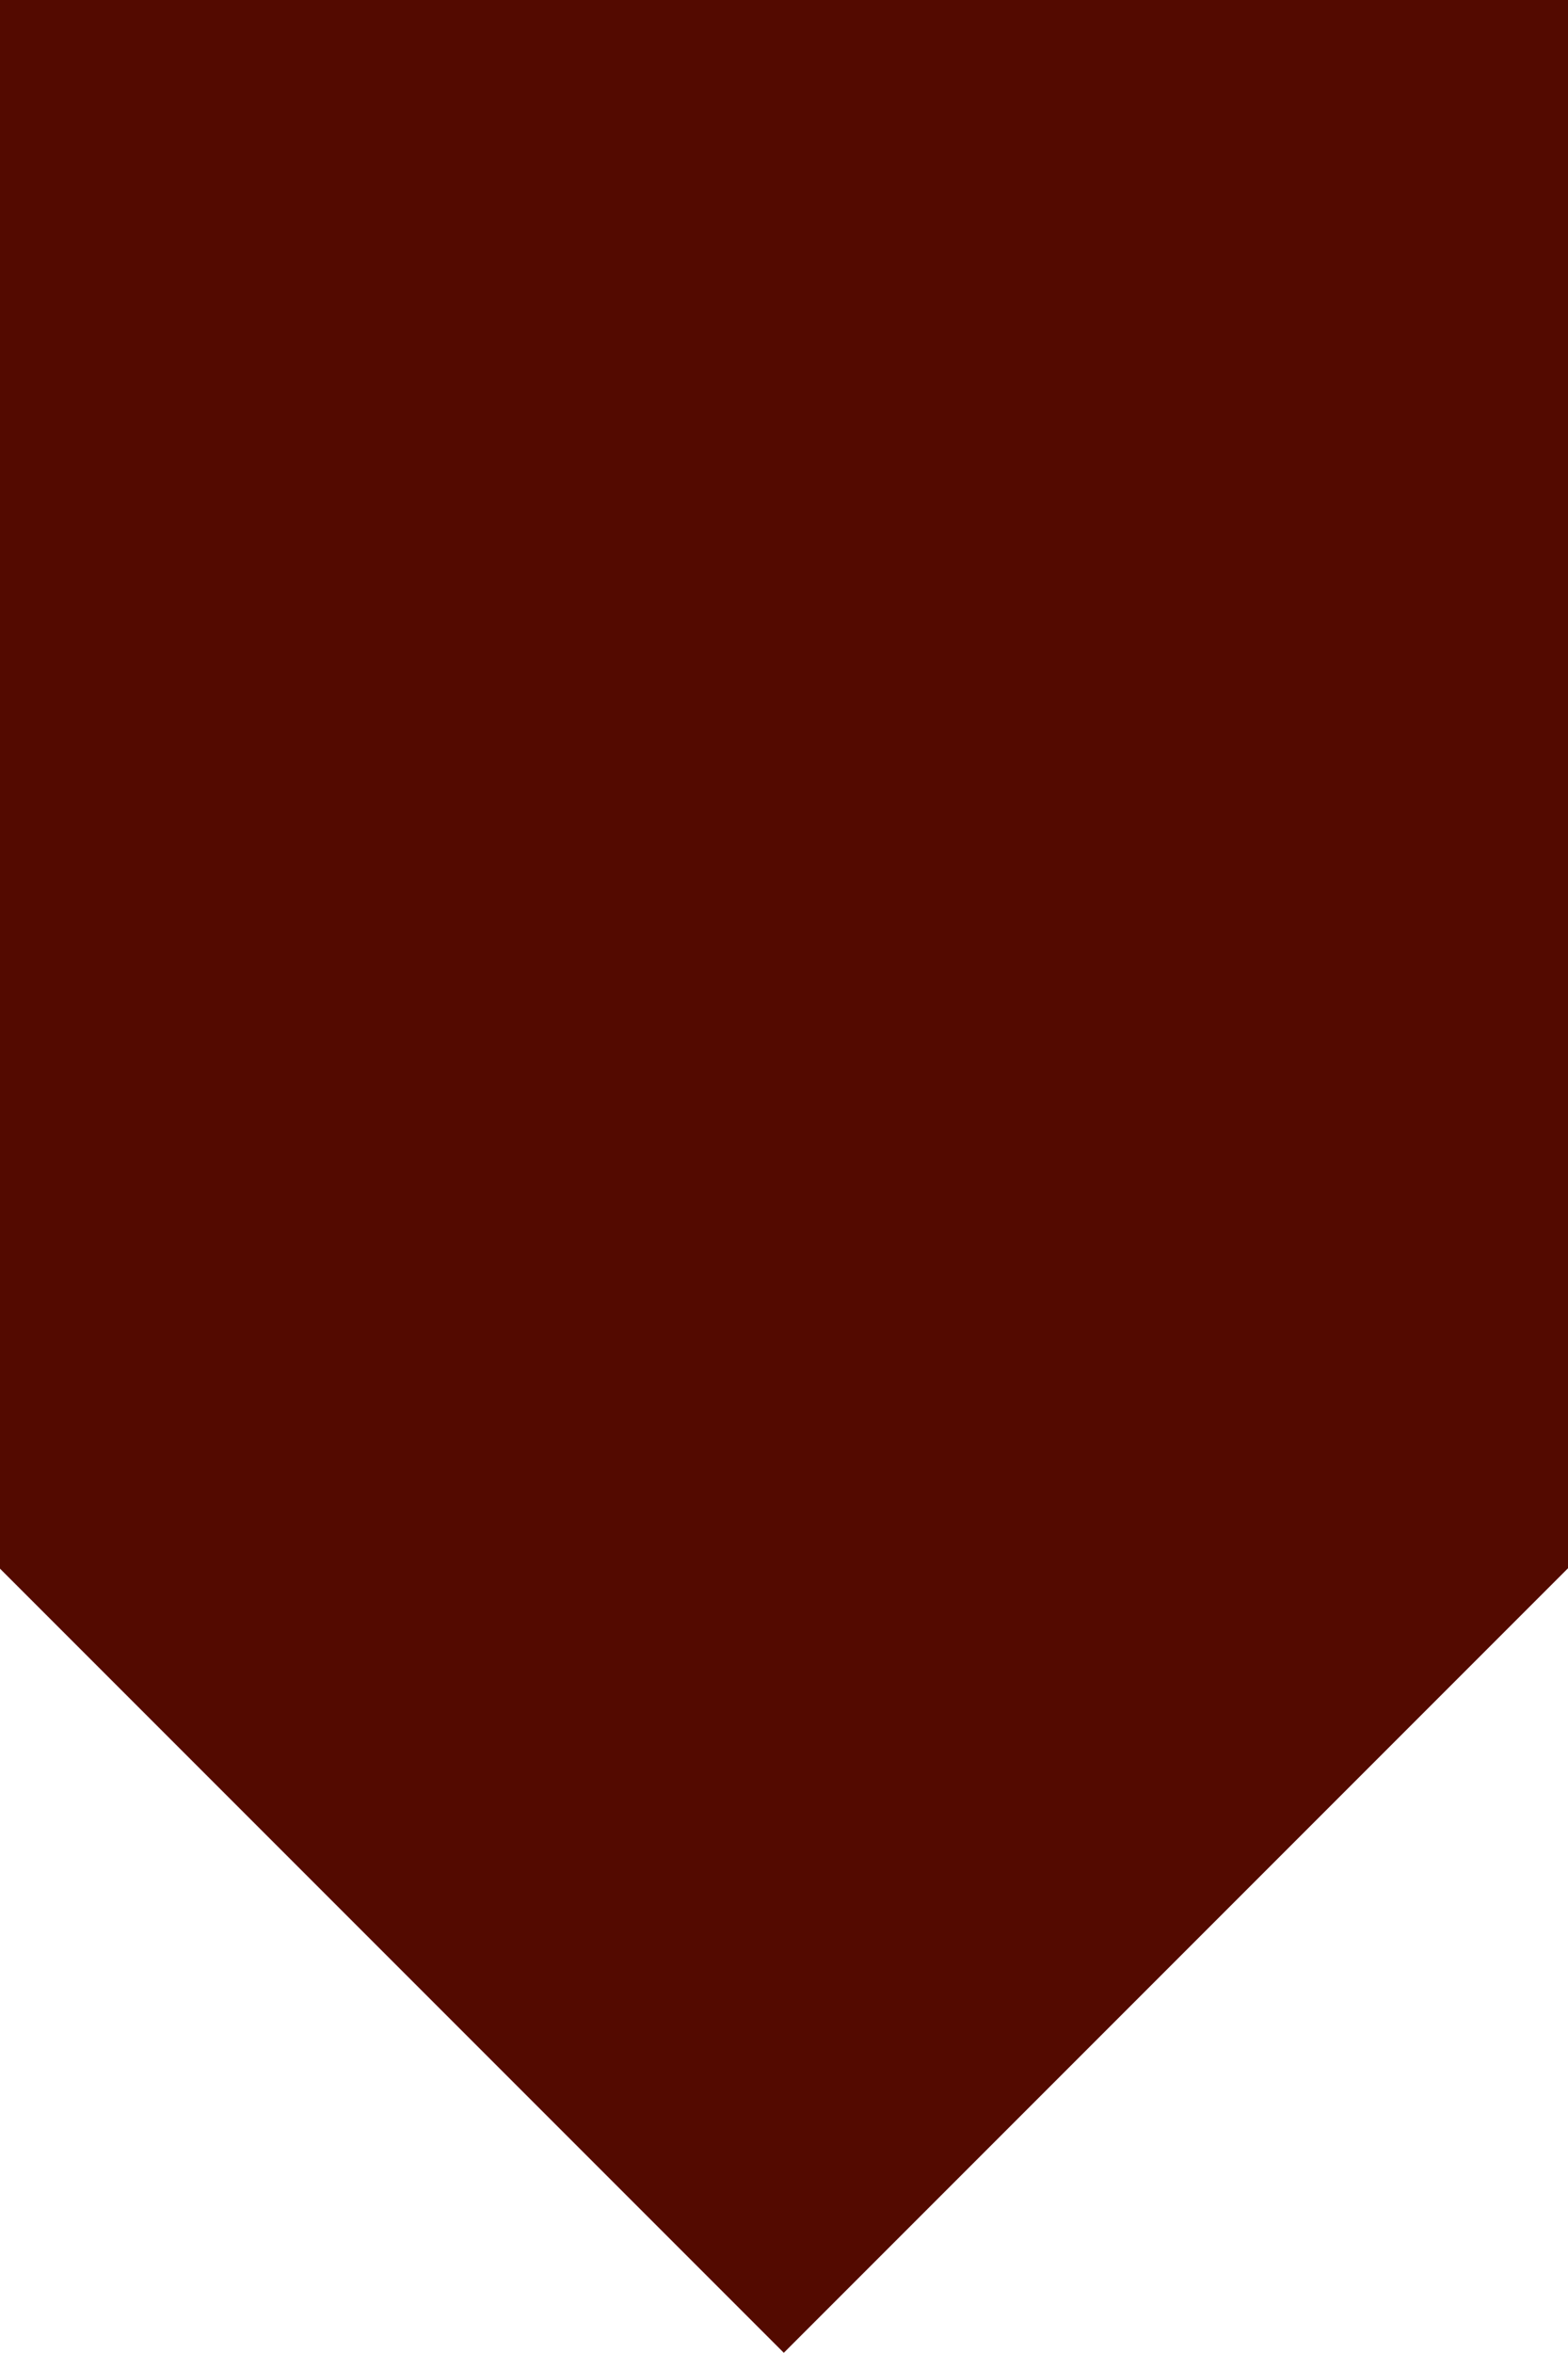 <svg xmlns="http://www.w3.org/2000/svg" xmlns:xlink="http://www.w3.org/1999/xlink" width="40" zoomAndPan="magnify" viewBox="0 0 30 45" height="60" preserveAspectRatio="xMidYMid meet" version="1.0"><defs><clipPath id="7db6f01151"><path d="M 0 0 L 30 0 L 30 44.996 L 0 44.996 Z M 0 0 " clip-rule="nonzero"/></clipPath><clipPath id="5c329ef087"><path d="M 33.344 26.648 L 33.344 -0.004 L -3.352 -0.004 L -3.352 26.648 L 14.996 44.996 Z M 33.344 26.648 " clip-rule="nonzero"/></clipPath></defs><g clip-path="url(#7db6f01151)"><g clip-path="url(#5c329ef087)"><path fill="#530a00" d="M 33.344 -0.004 L 33.344 44.996 L -3.352 44.996 L -3.352 -0.004 Z M 33.344 -0.004 " fill-opacity="1" fill-rule="nonzero"/></g></g></svg>